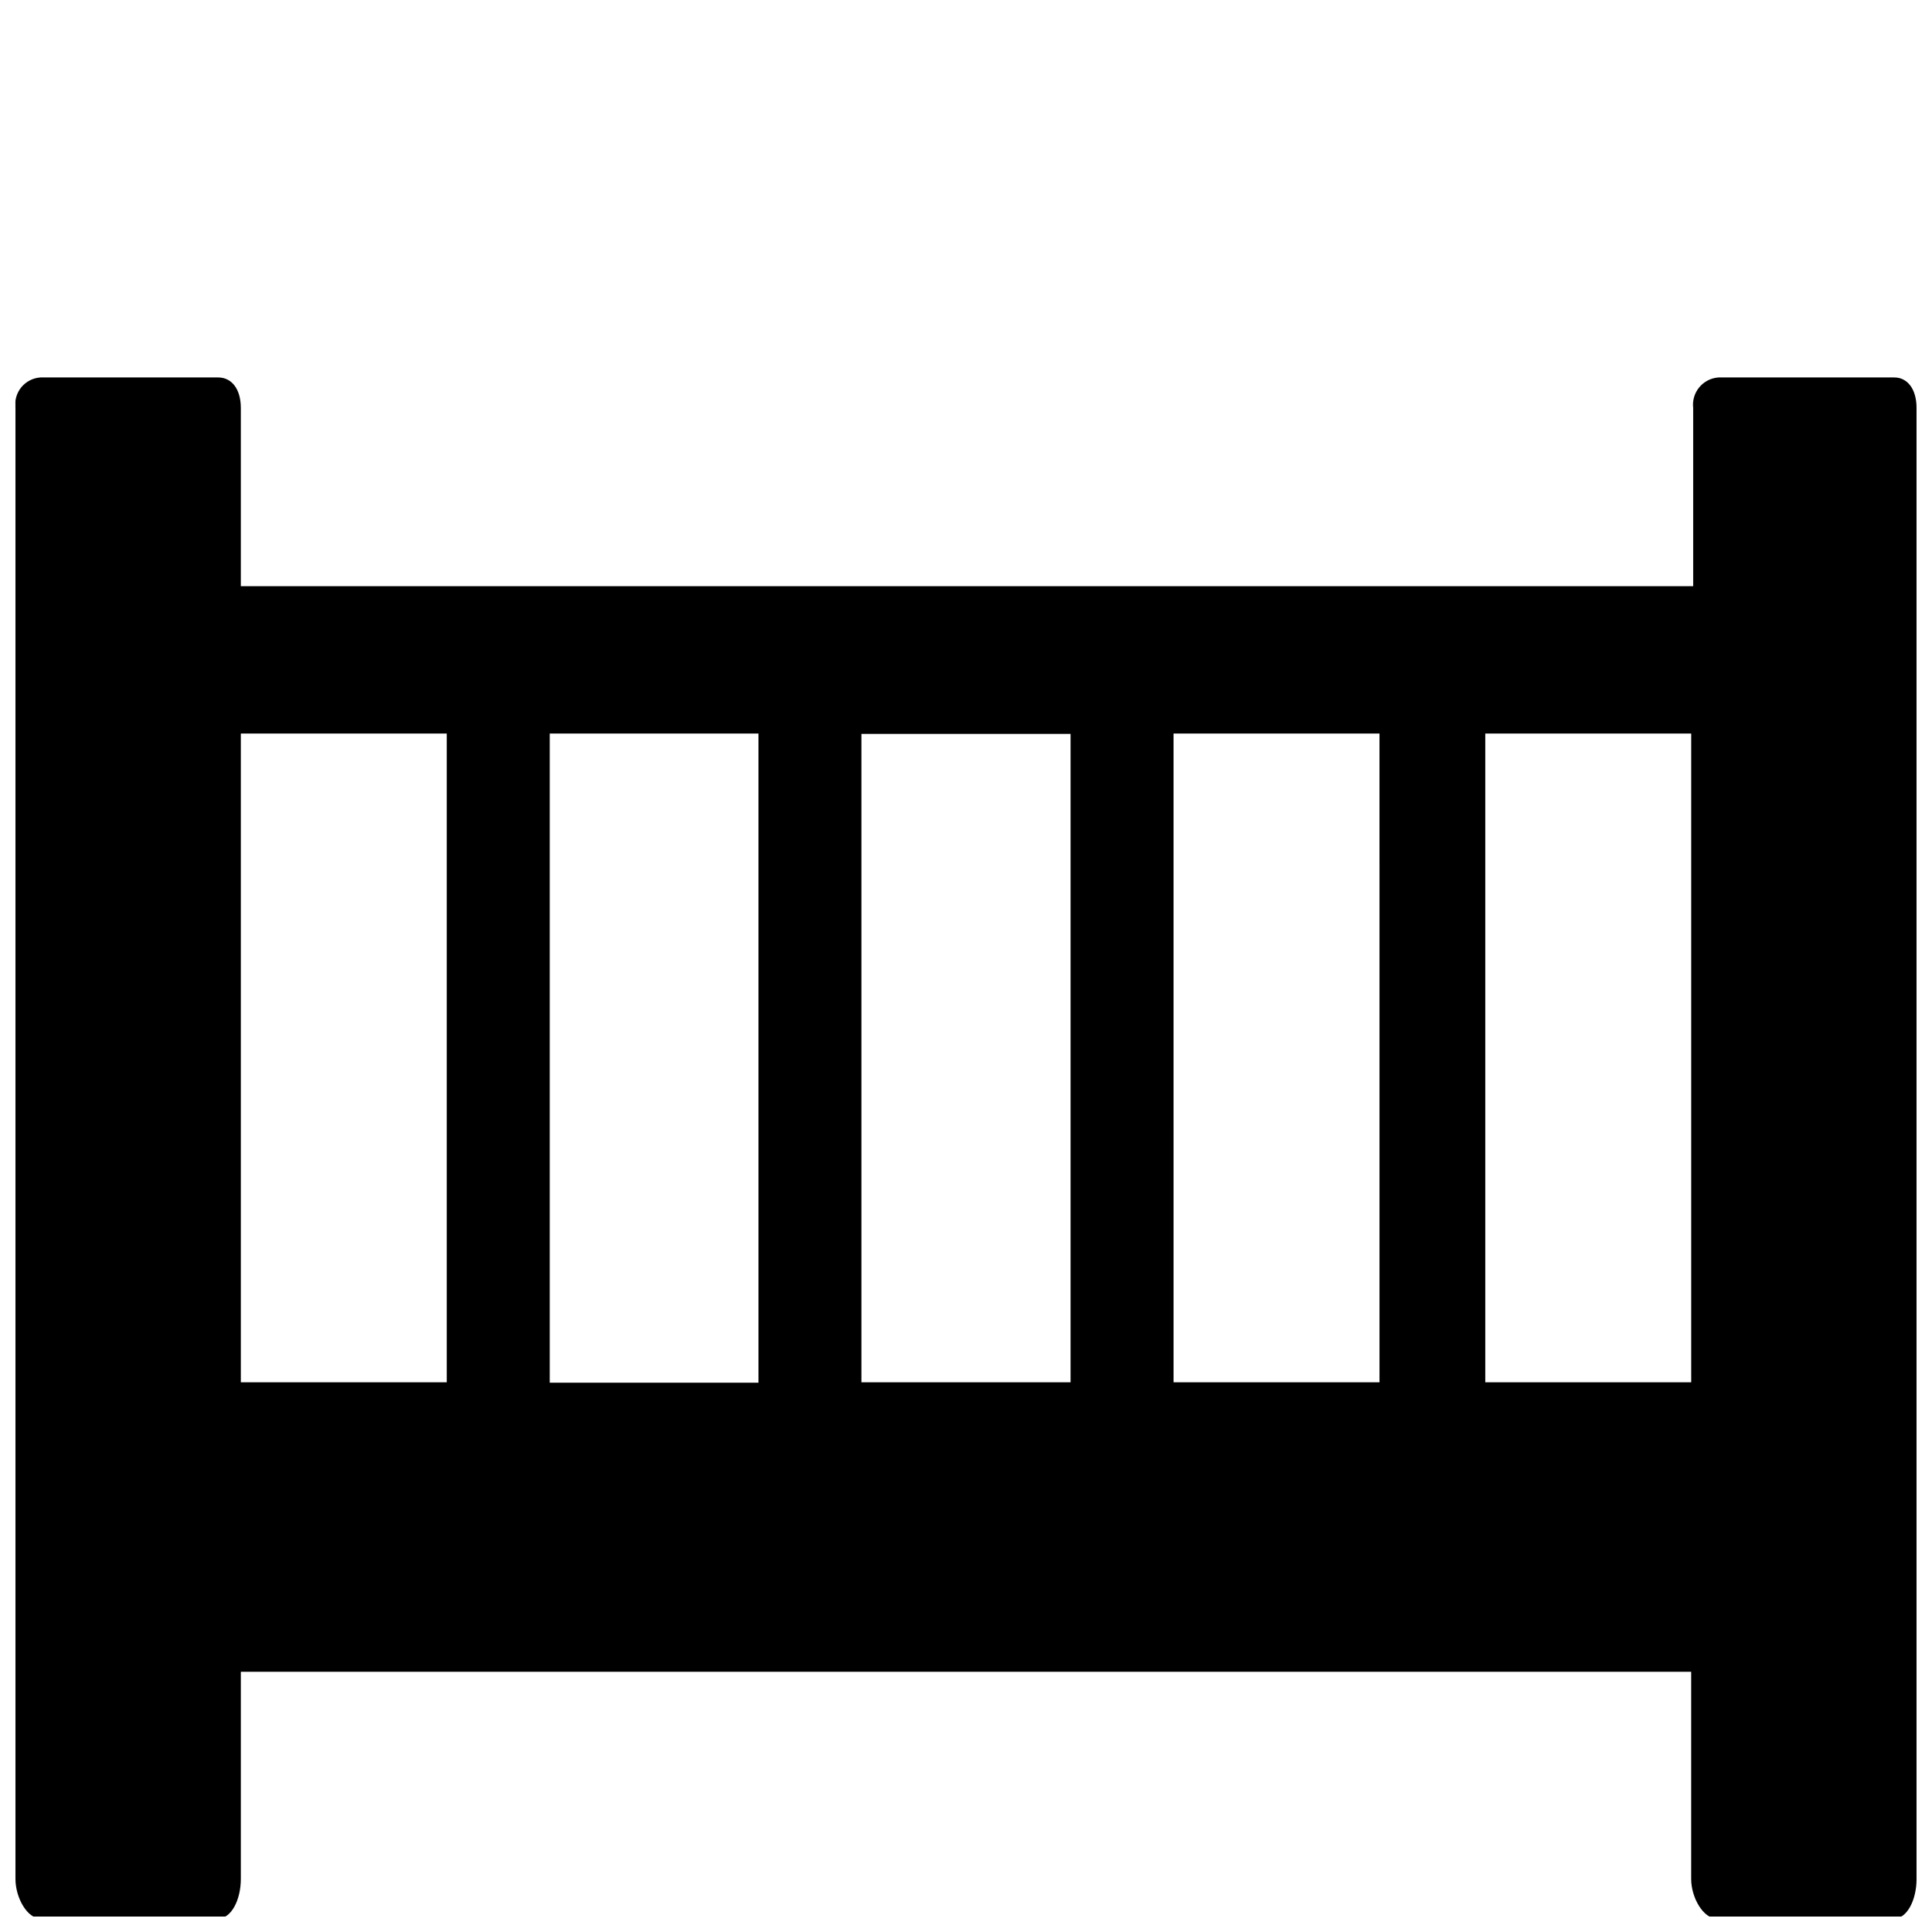 <?xml version="1.0" encoding="UTF-8"?>
<!-- Uploaded to: ICON Repo, www.iconrepo.com, Generator: ICON Repo Mixer Tools -->
<svg width="800px" height="800px" version="1.1" viewBox="144 144 512 512" xmlns="http://www.w3.org/2000/svg">
 <defs>
  <clipPath id="a">
   <path d="m148.09 244h503.81v407.9h-503.81z"/>
  </clipPath>
 </defs>
 <g clip-path="url(#a)">
  <path d="m646.03 244.03h-46.605c-1.98 0.129-3.824 1.07-5.094 2.598s-1.855 3.512-1.621 5.484v47.23h-384.89v-47.23c0-5.144-2.519-8.082-5.984-8.082h-47.125c-1.977 0.129-3.812 1.07-5.066 2.602-1.254 1.535-1.812 3.519-1.547 5.481v389.82c0 5.039 3.148 10.496 6.613 10.496h47.125c3.465 0 5.984-4.934 5.984-10.496v-54.895h384.36v54.895c0 5.039 3.254 10.496 6.719 10.496h47.129c3.359 0 5.879-4.934 5.879-10.496l-0.004-389.82c0-5.144-2.519-8.082-5.875-8.082zm-273.74 94.465h55.418v171.82h-55.418zm-27.289 171.93h-55.316v-172.03h55.312zm110-172.03h54.578l0.004 171.93h-54.578zm-247.18 0h54.578v171.93h-54.578zm329.79 171.93v-171.93h54.578v171.93z"/>
 </g>
</svg>